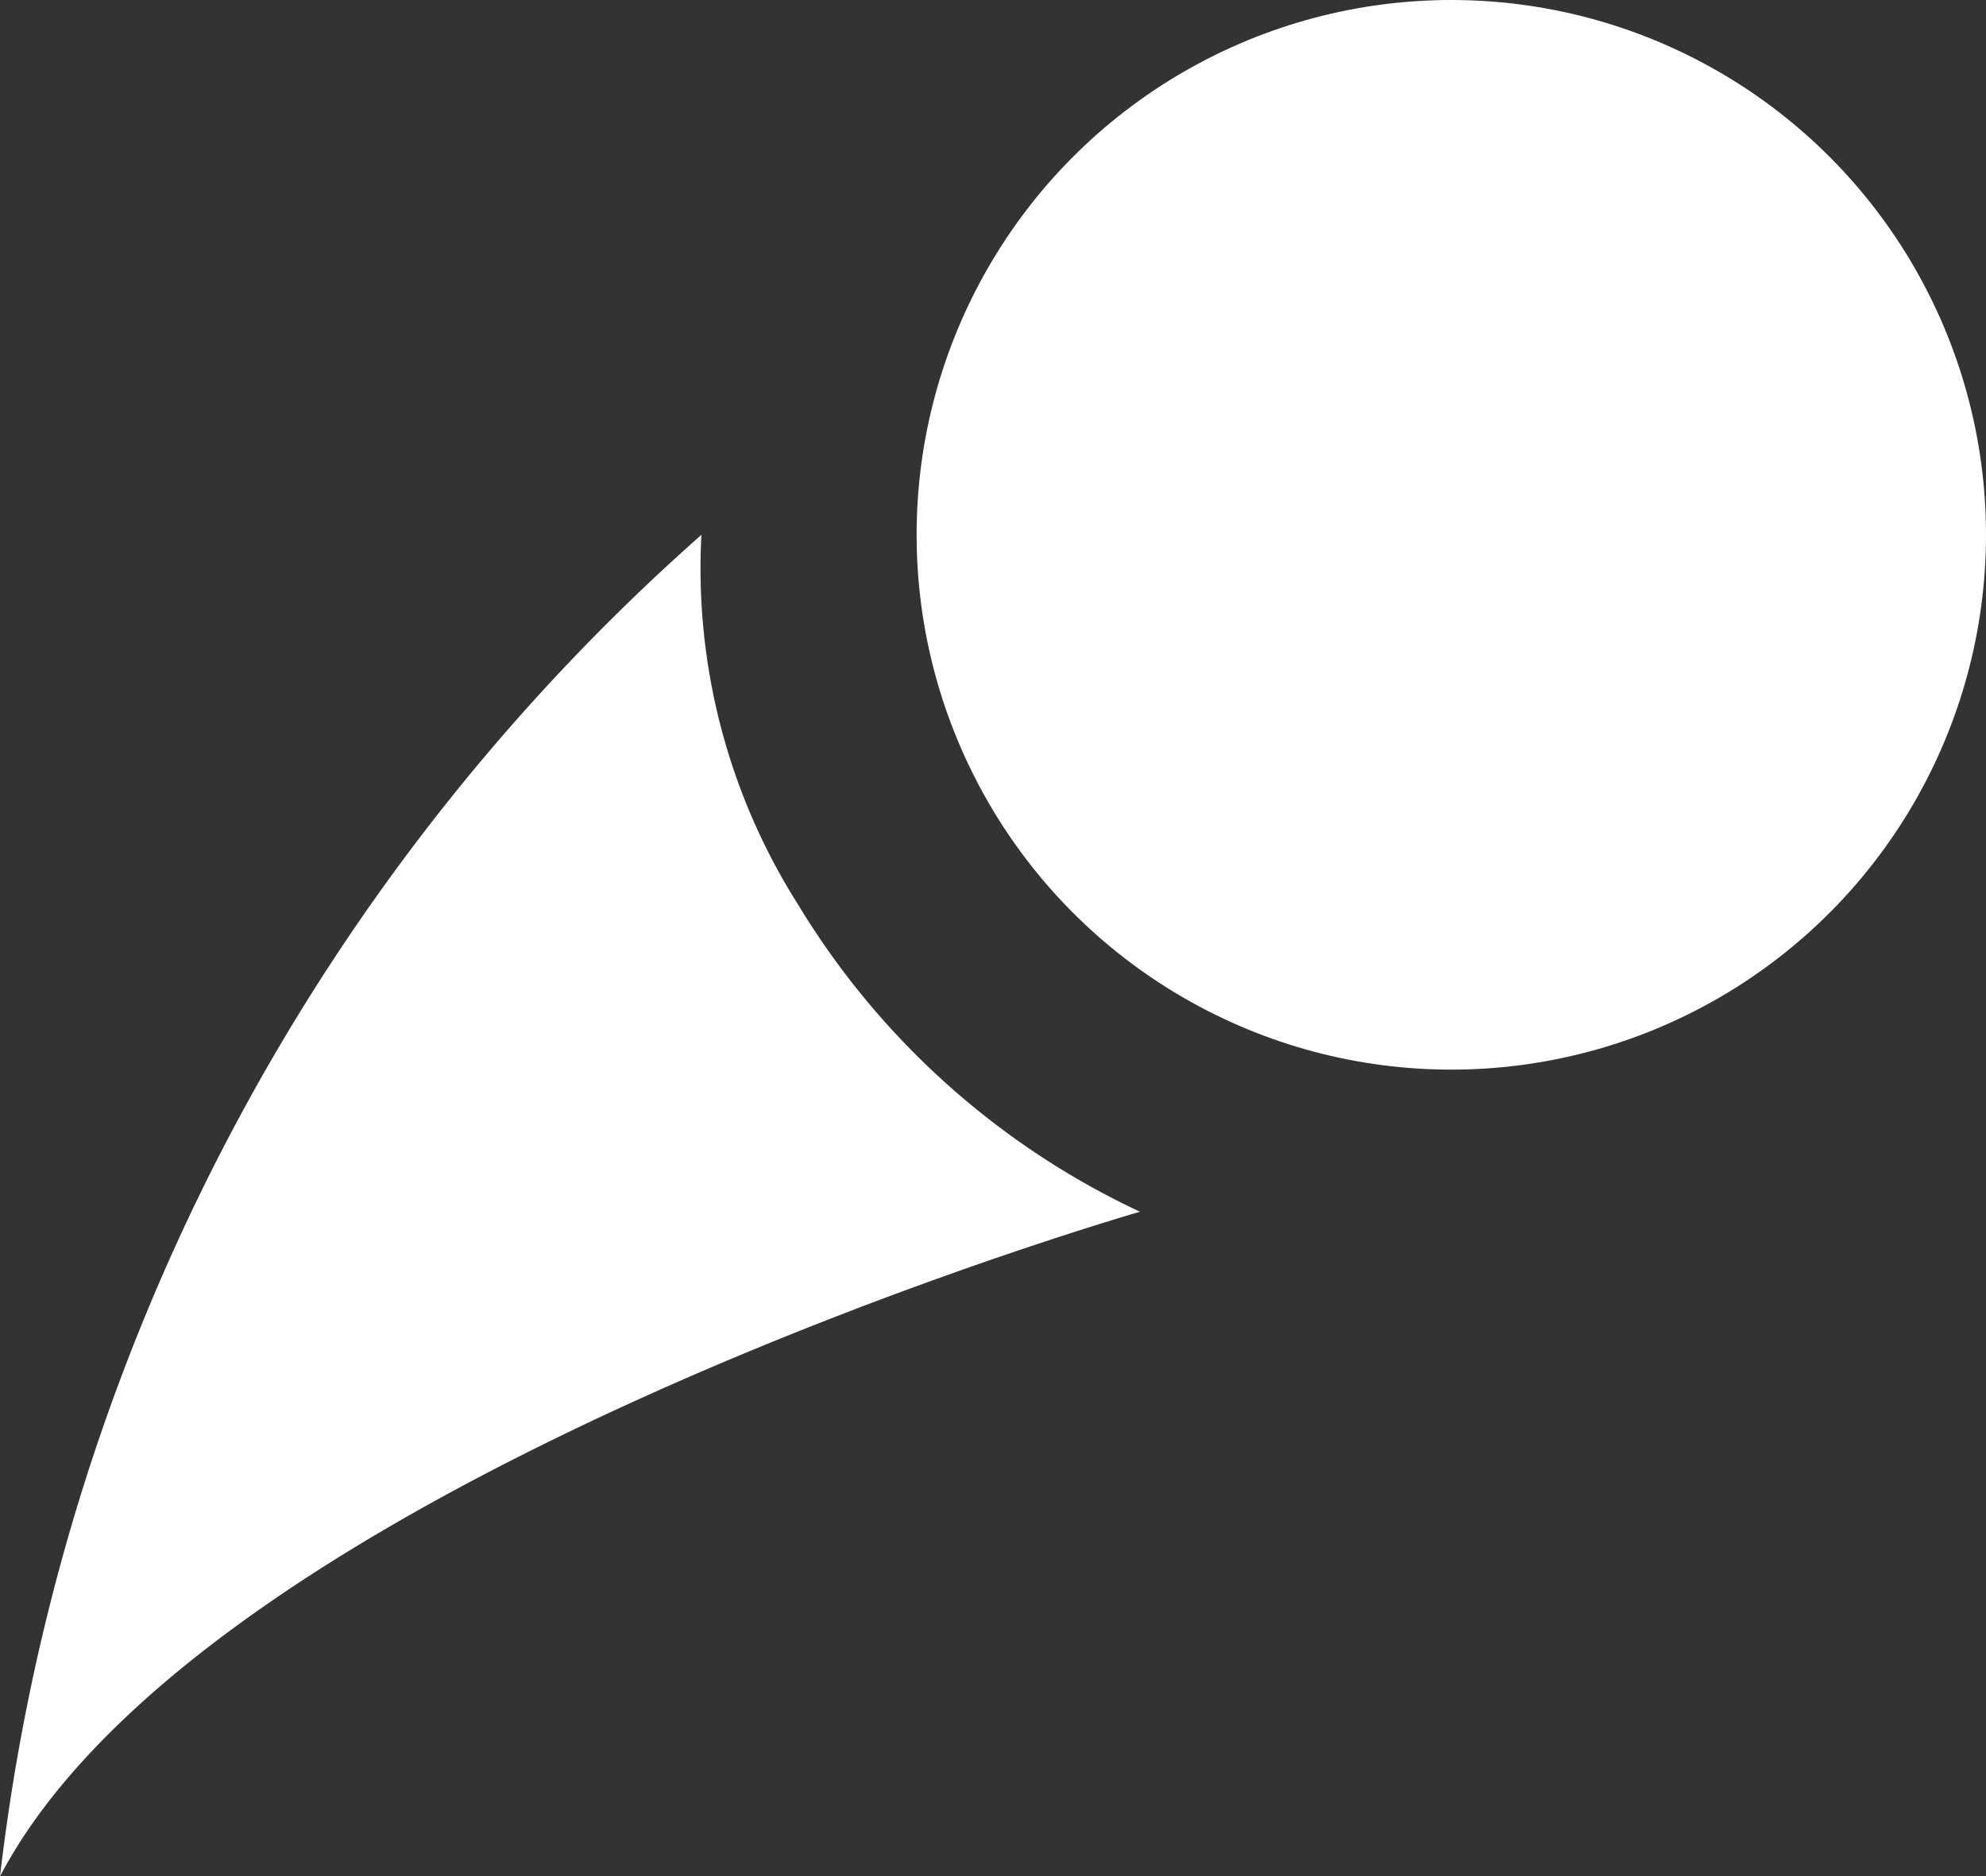 <svg xmlns="http://www.w3.org/2000/svg" viewBox="0 0 24.18 22.84"><rect x="0" y="0" width="24.18" height="22.84" fill="#333333" stroke="none"/><defs><style>.cls-1{fill:#fff;}</style></defs><title>Asset 3</title><g id="Layer_2" data-name="Layer 2"><g id="Layer_1-2" data-name="Layer 1"><g id="Layer_1-2-2" data-name="Layer 1-2"><circle class="cls-1" cx="17.67" cy="6.51" r="6.51"/><path class="cls-1" d="M9.71,11a9.64,9.64,0,0,0,4.17,3.75S2.54,18,0,22.84A25.79,25.79,0,0,1,8.54,6.51,7.64,7.64,0,0,0,9.71,11Z"/></g></g></g></svg>